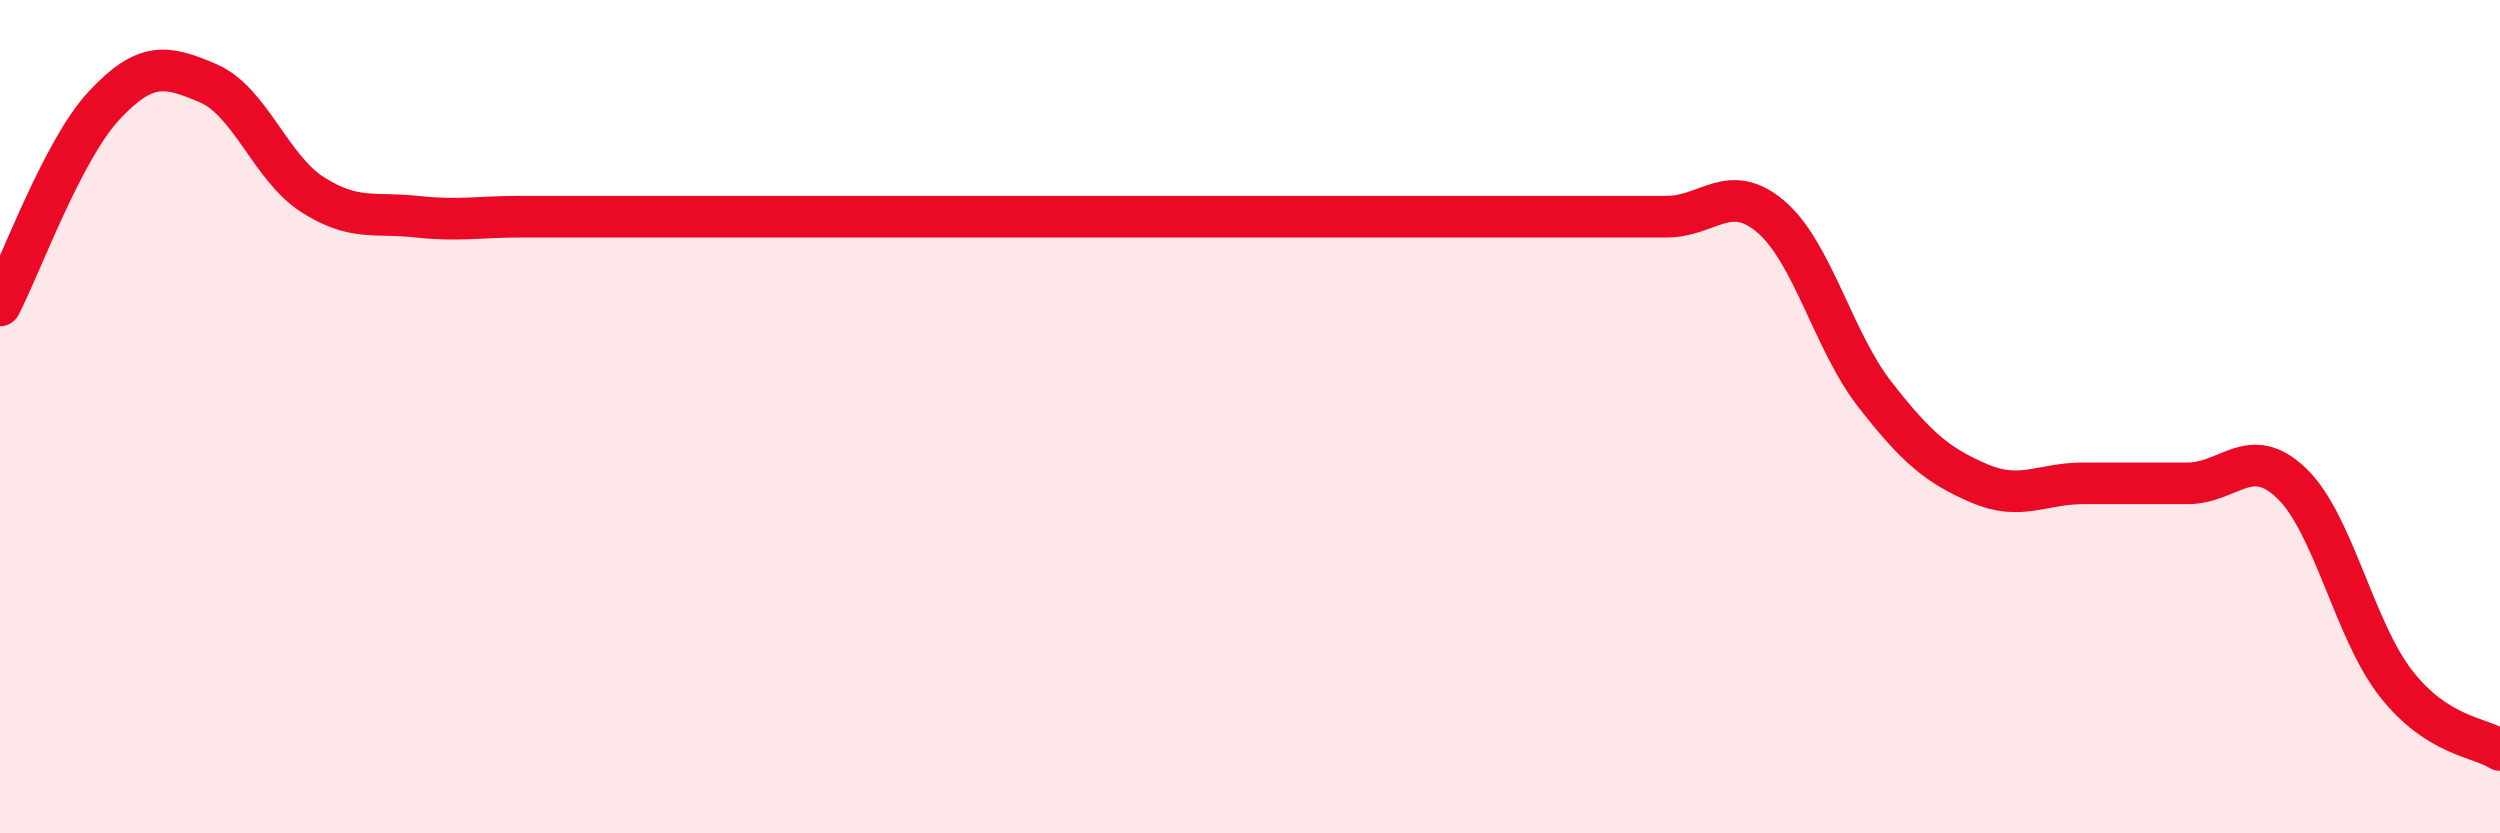 
    <svg width="60" height="20" viewBox="0 0 60 20" xmlns="http://www.w3.org/2000/svg">
      <path
        d="M 0,7.33 C 0.5,6.37 1.5,3.6 2.5,2.53 C 3.5,1.46 4,1.57 5,2 C 6,2.43 6.5,4.03 7.5,4.67 C 8.5,5.31 9,5.09 10,5.2 C 11,5.31 11.5,5.2 12.5,5.2 C 13.5,5.2 14,5.2 15,5.2 C 16,5.2 16.5,5.2 17.5,5.2 C 18.5,5.2 19,5.2 20,5.2 C 21,5.2 21.5,5.2 22.5,5.2 C 23.5,5.2 24,5.2 25,5.2 C 26,5.2 26.5,5.2 27.5,5.2 C 28.5,5.2 29,5.2 30,5.2 C 31,5.2 31.5,5.2 32.5,5.2 C 33.5,5.2 34,5.2 35,5.2 C 36,5.2 36.5,5.2 37.5,5.2 C 38.5,5.2 39,5.2 40,5.2 C 41,5.2 41.5,4.35 42.5,5.2 C 43.5,6.05 44,8.19 45,9.47 C 46,10.75 46.5,11.17 47.5,11.6 C 48.5,12.03 49,11.6 50,11.6 C 51,11.6 51.5,11.6 52.5,11.6 C 53.5,11.6 54,10.64 55,11.6 C 56,12.56 56.5,15.12 57.5,16.4 C 58.5,17.68 59.5,17.68 60,18L60 20L0 20Z"
        fill="#EB0A25"
        opacity="0.1"
        stroke-linecap="round"
        stroke-linejoin="round"
      />
      <path
        d="M 0,7.33 C 0.5,6.37 1.5,3.6 2.5,2.53 C 3.5,1.46 4,1.57 5,2 C 6,2.43 6.5,4.03 7.5,4.67 C 8.5,5.31 9,5.09 10,5.2 C 11,5.31 11.5,5.2 12.5,5.2 C 13.5,5.2 14,5.2 15,5.2 C 16,5.2 16.5,5.2 17.5,5.2 C 18.5,5.2 19,5.2 20,5.2 C 21,5.2 21.5,5.2 22.5,5.2 C 23.5,5.2 24,5.2 25,5.2 C 26,5.2 26.5,5.2 27.5,5.2 C 28.5,5.2 29,5.2 30,5.2 C 31,5.2 31.5,5.2 32.5,5.2 C 33.5,5.2 34,5.2 35,5.2 C 36,5.2 36.5,5.2 37.5,5.2 C 38.5,5.2 39,5.2 40,5.2 C 41,5.2 41.5,4.35 42.5,5.2 C 43.5,6.05 44,8.19 45,9.47 C 46,10.75 46.5,11.17 47.5,11.6 C 48.5,12.03 49,11.6 50,11.6 C 51,11.6 51.5,11.6 52.5,11.6 C 53.5,11.6 54,10.64 55,11.6 C 56,12.56 56.5,15.12 57.5,16.4 C 58.5,17.68 59.5,17.68 60,18"
        stroke="#EB0A25"
        stroke-width="1"
        fill="none"
        stroke-linecap="round"
        stroke-linejoin="round"
      />
    </svg>
  